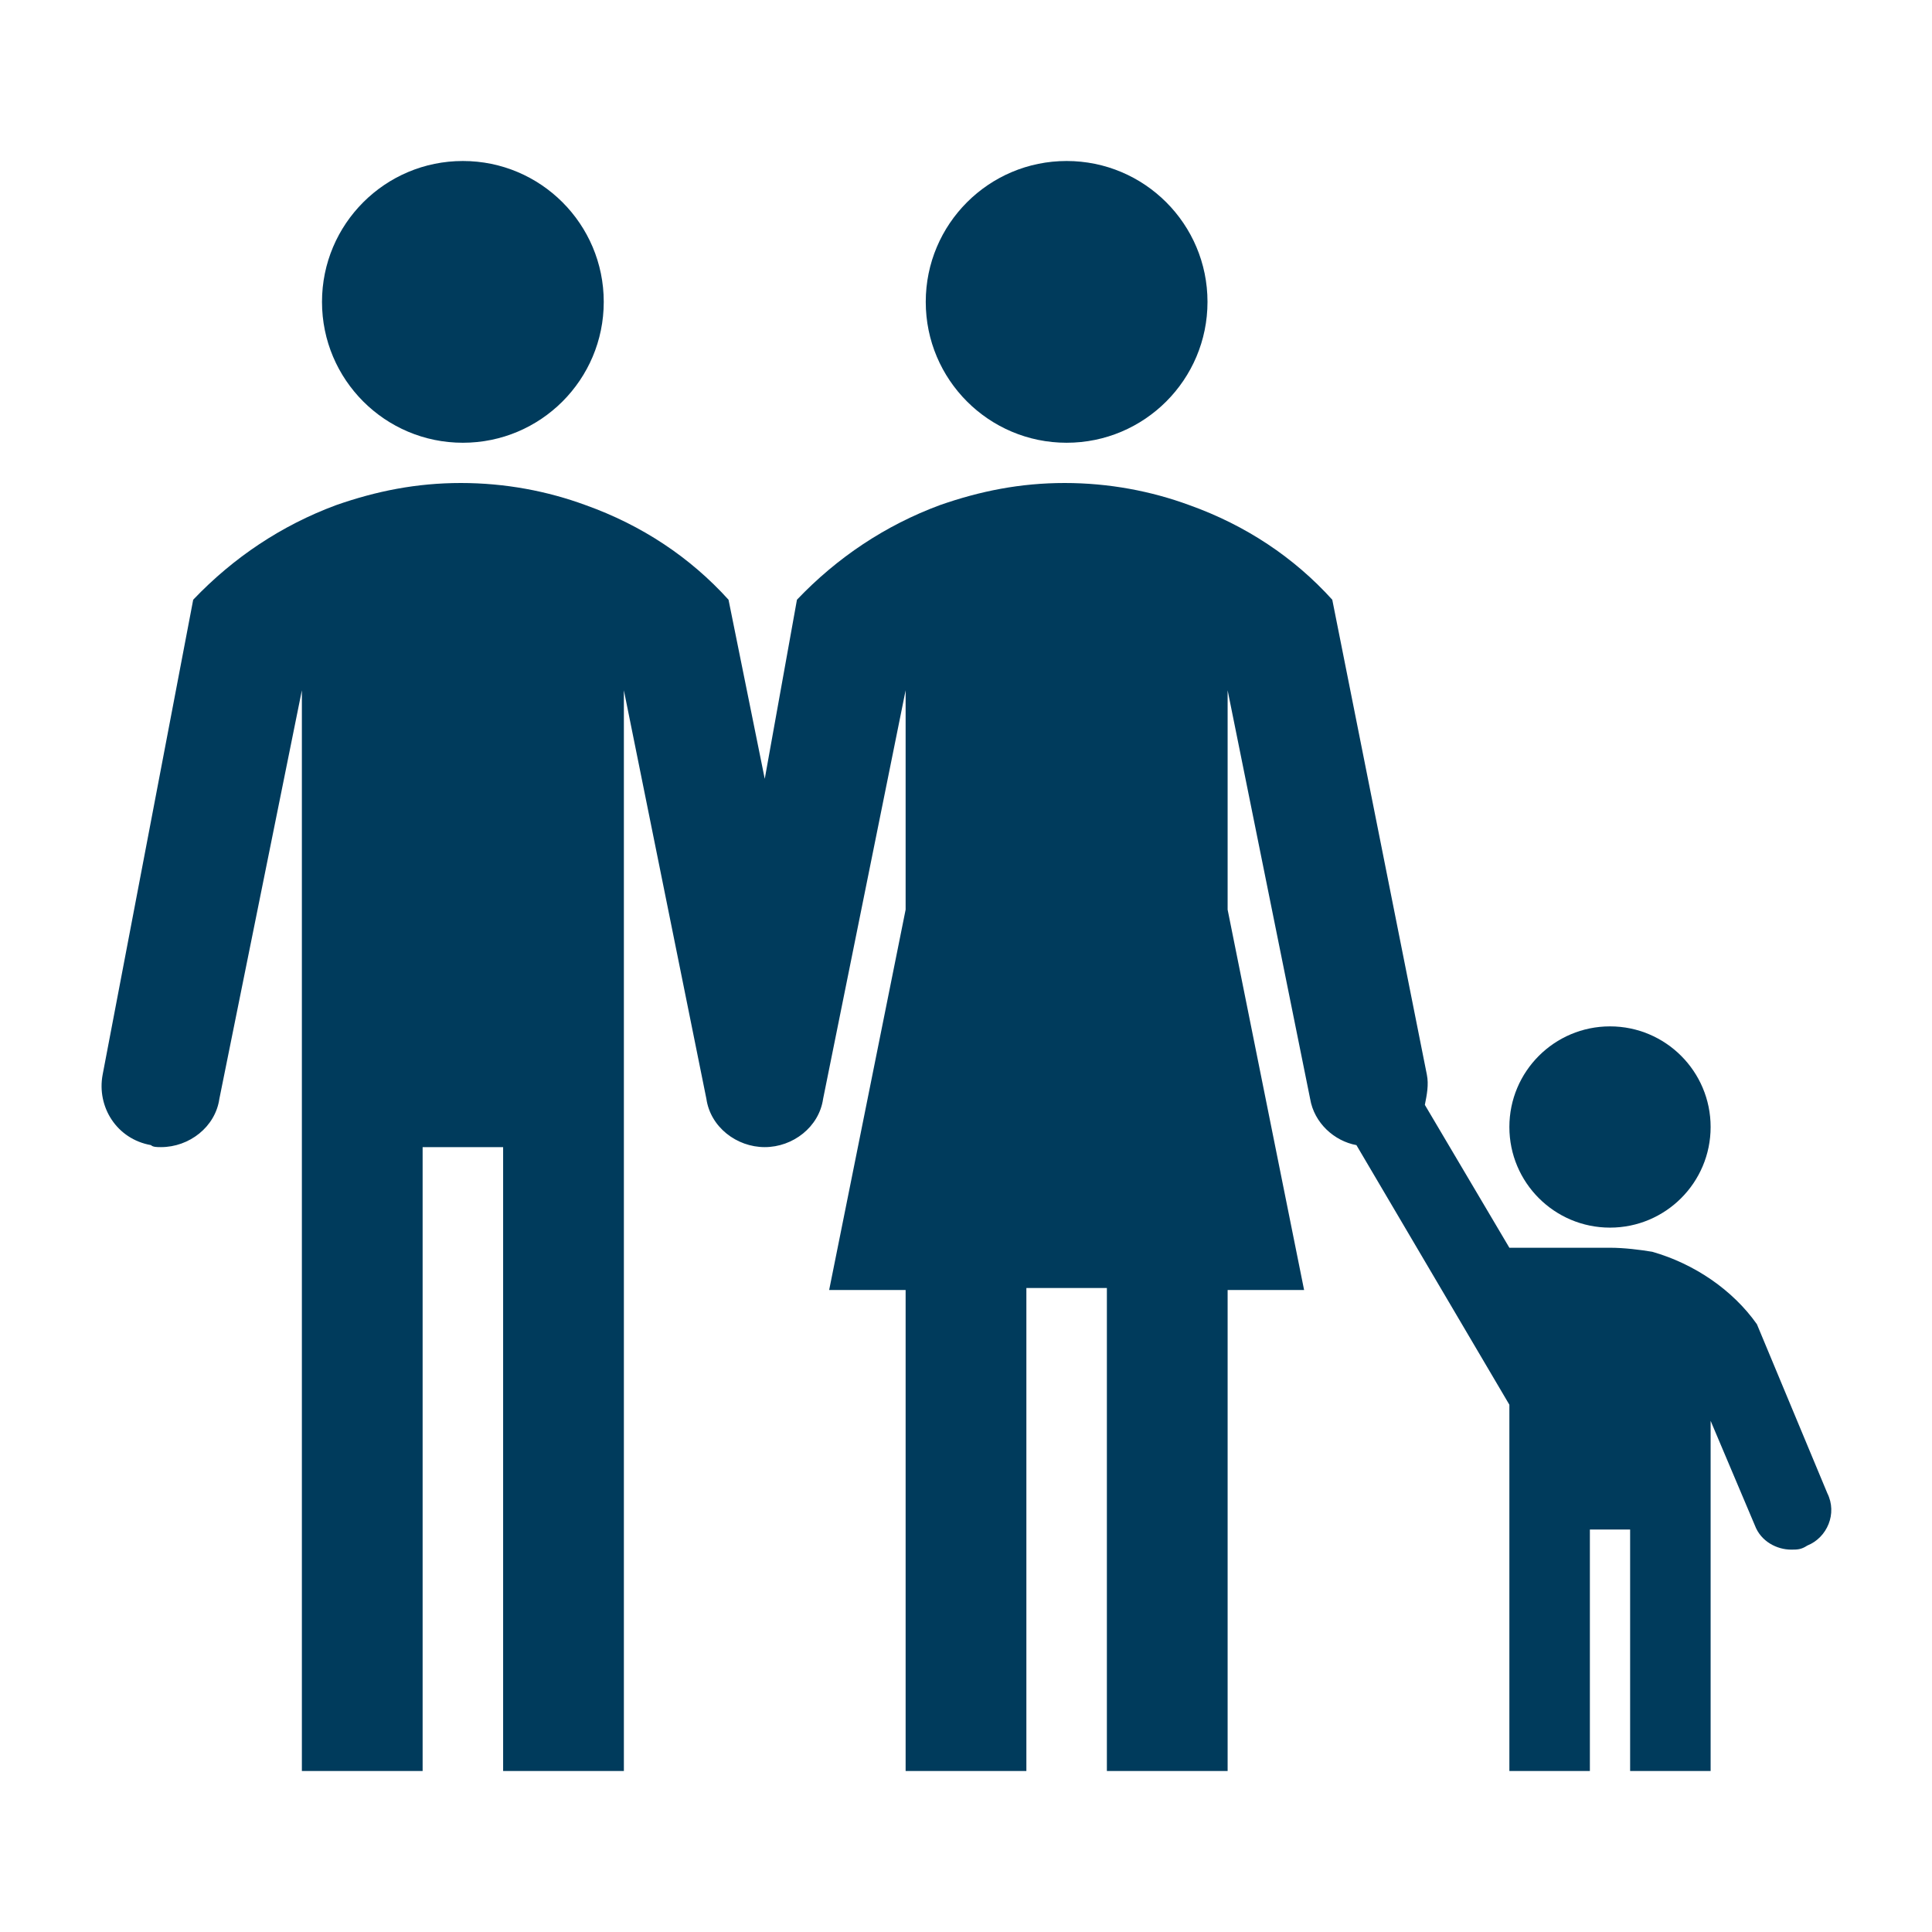 <?xml version="1.0" encoding="UTF-8"?>
<svg xmlns="http://www.w3.org/2000/svg" xmlns:xlink="http://www.w3.org/1999/xlink" id="Icons_FamilyWithBoy" overflow="hidden" version="1.1" viewBox="0 0 96 96">
  <defs>
    <style>
      .cls-1 {
        fill: #003b5c;
      }
    </style>
  </defs>
  <g class="cls-1">
    <circle cx="23" cy="15" r="7"></circle>
    <circle cx="53" cy="15" r="7"></circle>
    <circle cx="80" cy="56" r="5"></circle>
    <path d=" M 90.8 74.2 L 87.3 65.8 C 86.1 64.1 84.2 62.8 82.1 62.2 C 81.5 62.1 80.7 62 80 62 L 75 62 L 70.8 54.9 C 70.9 54.4 71 53.9 70.9 53.4 L 66.2 29.8 C 64.3 27.7 61.9 26.1 59.1 25.1 C 57.2 24.4 55.1 24 52.9 24 C 50.7 24 48.7 24.4 46.7 25.1 C 44 26.1 41.6 27.7 39.6 29.8 L 38 38.7 L 36.2 29.8 C 34.3 27.7 31.9 26.1 29.1 25.1 C 27.2 24.4 25.1 24 22.9 24 C 20.7 24 18.7 24.4 16.7 25.1 C 14 26.1 11.6 27.7 9.6 29.8 L 5.1 53.4 C 4.8 55 5.8 56.6 7.5 56.9 C 7.6 57 7.8 57 8 57 C 9.4 57 10.7 56 10.9 54.6 L 15 34.3 L 15 88 L 21 88 L 21 57 L 25 57 L 25 88 L 31 88 L 31 34.3 L 35.1 54.6 C 35.3 56 36.6 57 38 57 L 38 57 C 39.4 57 40.7 56 40.9 54.6 L 45 34.3 L 45 45.2 L 41.2 64.1 L 45 64.1 L 45 88 L 51 88 L 51 64 L 55 64 L 55 88 L 61 88 L 61 64.1 L 64.8 64.1 L 61 45.2 L 61 34.3 L 65.1 54.6 C 65.3 55.8 66.3 56.7 67.4 56.9 L 75 69.8 L 75 88 L 79 88 L 79 76 L 81 76 L 81 88 L 85 88 L 85 70.6 L 87.2 75.8 C 87.5 76.6 88.3 77 89 77 C 89.3 77 89.5 77 89.8 76.8 C 90.8 76.4 91.3 75.2 90.8 74.2 Z"></path>
  </g>
</svg>
